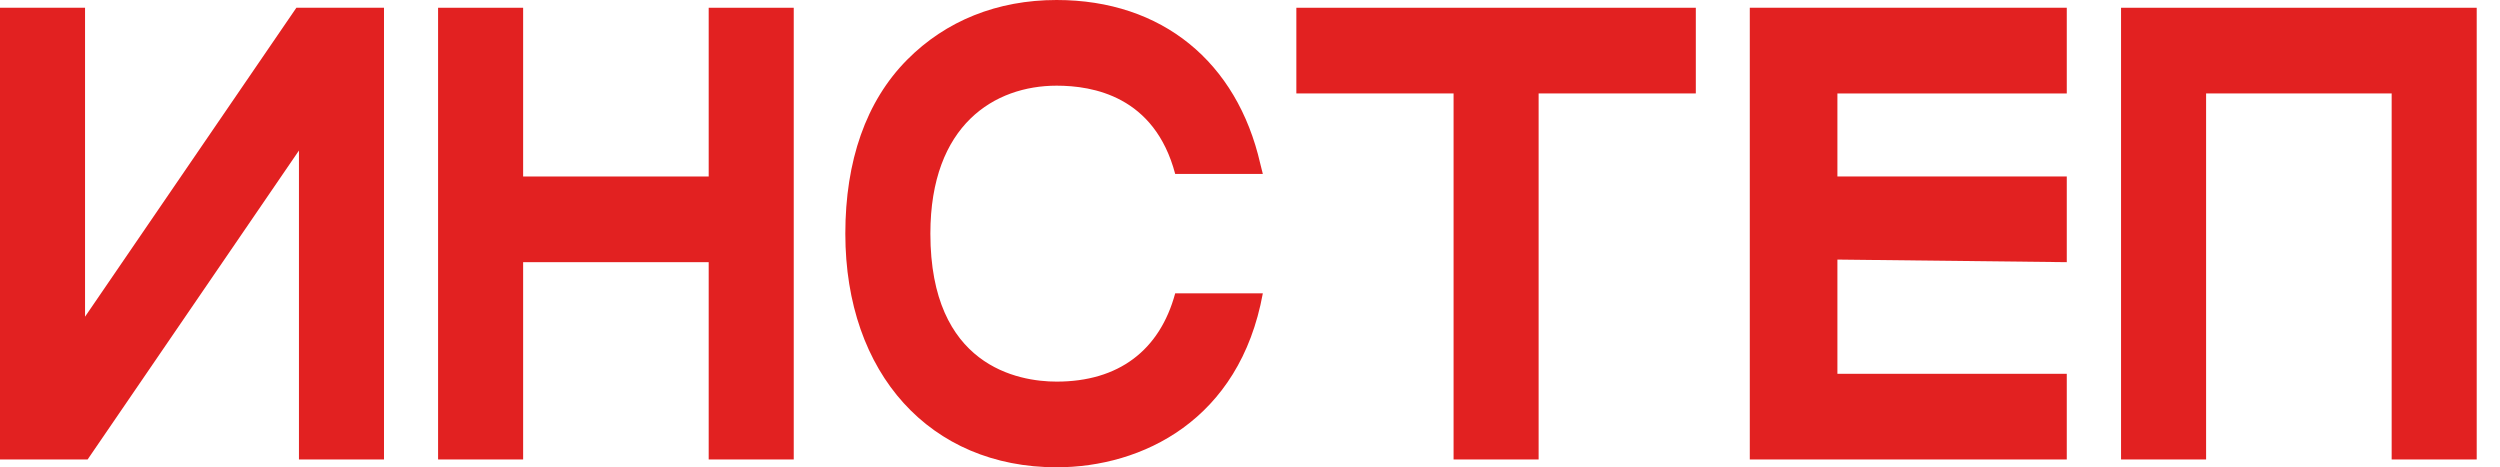 <svg width="107" height="20" viewBox="0 0 107 20" fill="none" xmlns="http://www.w3.org/2000/svg">
<path d="M14.56 0.332H12.685L3.64 13.554V0.332H0V19.665H1.765H3.75L12.795 6.443V19.665H16.435V0.332H14.67H14.56Z" fill="#E22121"/>
<path d="M30.332 7.554H22.39V0.332H18.75V19.665H22.39V11.221H30.332V19.665H33.972V0.332H30.332V7.554Z" fill="#E22121"/>
<path d="M55.484 3.999H62.213V19.665H65.853V3.999H72.581V0.332H55.484V3.999Z" fill="#E22121"/>
<path d="M74.891 19.665H88.458V15.999H78.641V11.11L88.458 11.221V7.554H78.641V3.999H88.458V0.332H74.891V19.665Z" fill="#E22121"/>
<path d="M90.781 0.332V19.665H94.421V3.999H102.363V19.665H106.003V0.332H90.781Z" fill="#E22121"/>
<path d="M50.298 12.556C49.636 15 47.872 16.333 45.224 16.333C43.57 16.333 39.82 15.667 39.82 10C39.82 5.333 42.577 3.667 45.224 3.667C46.769 3.667 49.416 4.111 50.298 7.444H54.049L53.938 7C52.946 2.667 49.747 0 45.224 0C42.688 0 40.481 0.889 38.827 2.556C37.062 4.333 36.18 6.889 36.18 10C36.18 16 39.82 20 45.224 20C48.864 20 53.056 18 54.049 12.556H50.298Z" fill="#E22121"/>
</svg>
